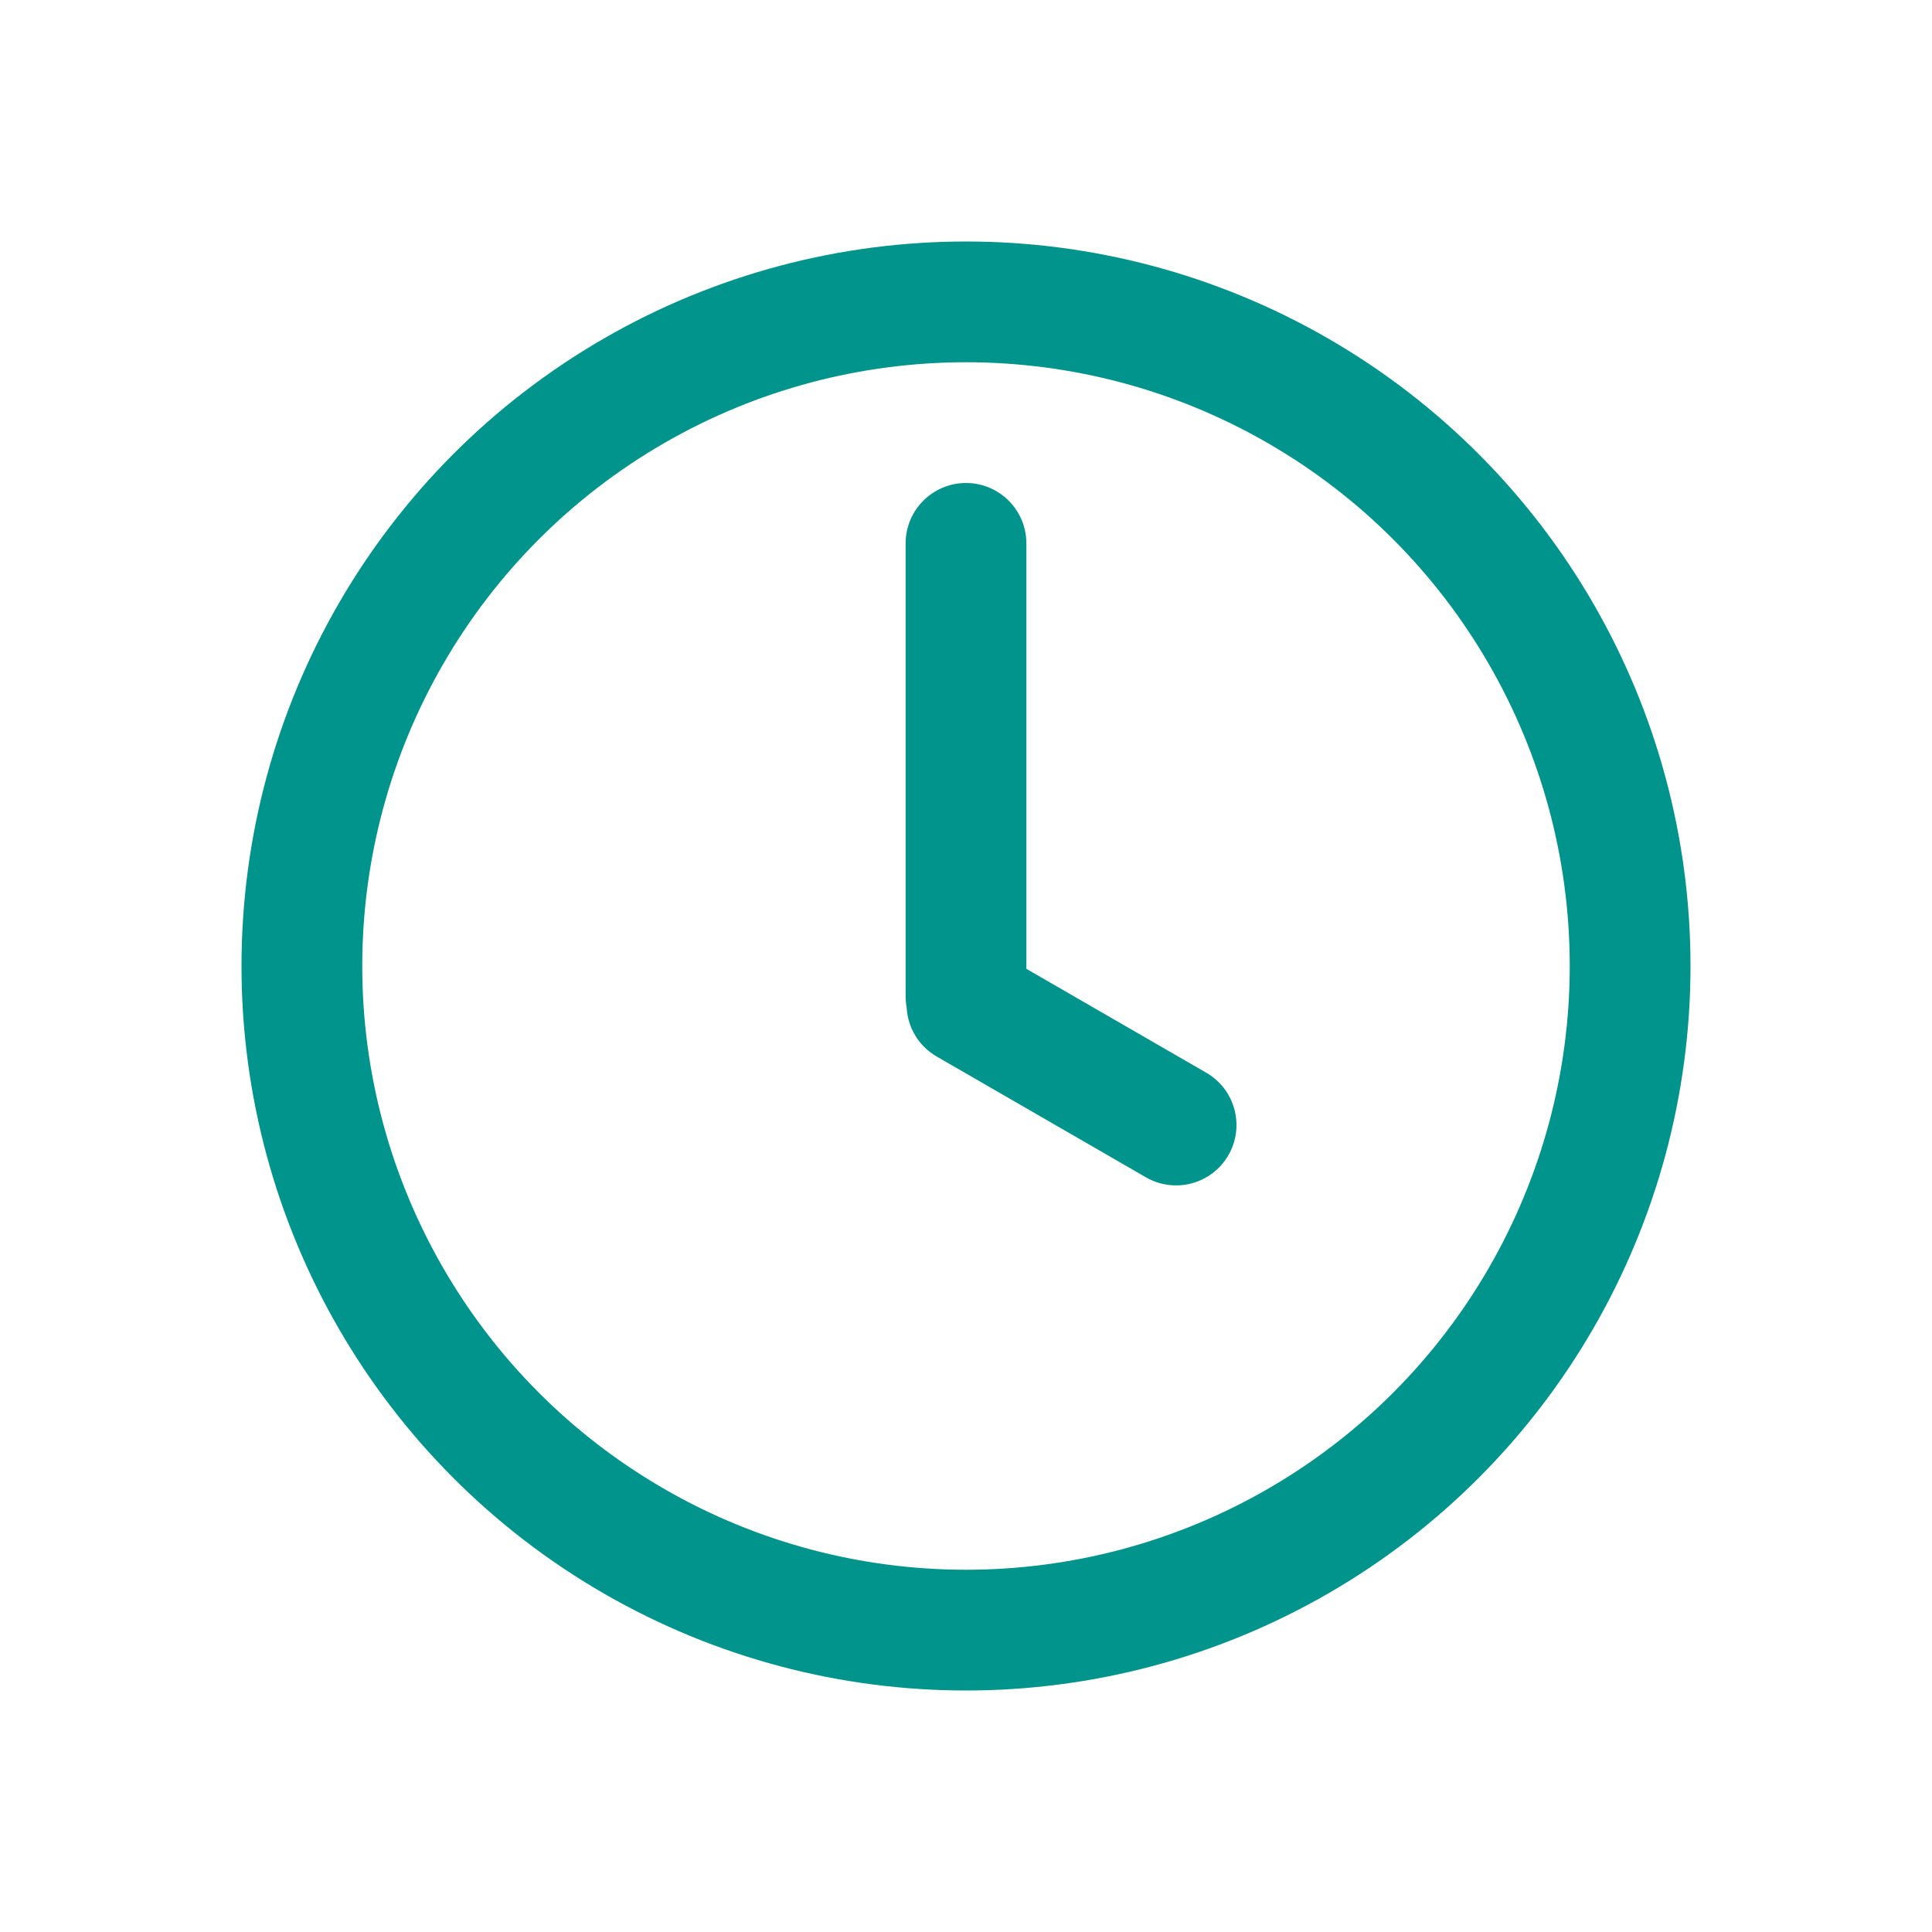 <svg fill="none" height="32" viewBox="0 0 32 32" width="32" xmlns="http://www.w3.org/2000/svg"><circle cx="16" cy="16" r="11" stroke="#00948d" stroke-width="2"/><path clip-rule="evenodd" d="m16 8c-.552 0-1 .448-1 1v7.5c0 .064.006.126.017.186.017.327.194.638.499.814l3.464 2c.478.276 1.09.112 1.366-.366.276-.478.112-1.09-.366-1.366l-2.98-1.721v-7.047c0-.552-.448-1-1-1z" fill="#00948d" fill-rule="evenodd"/></svg>